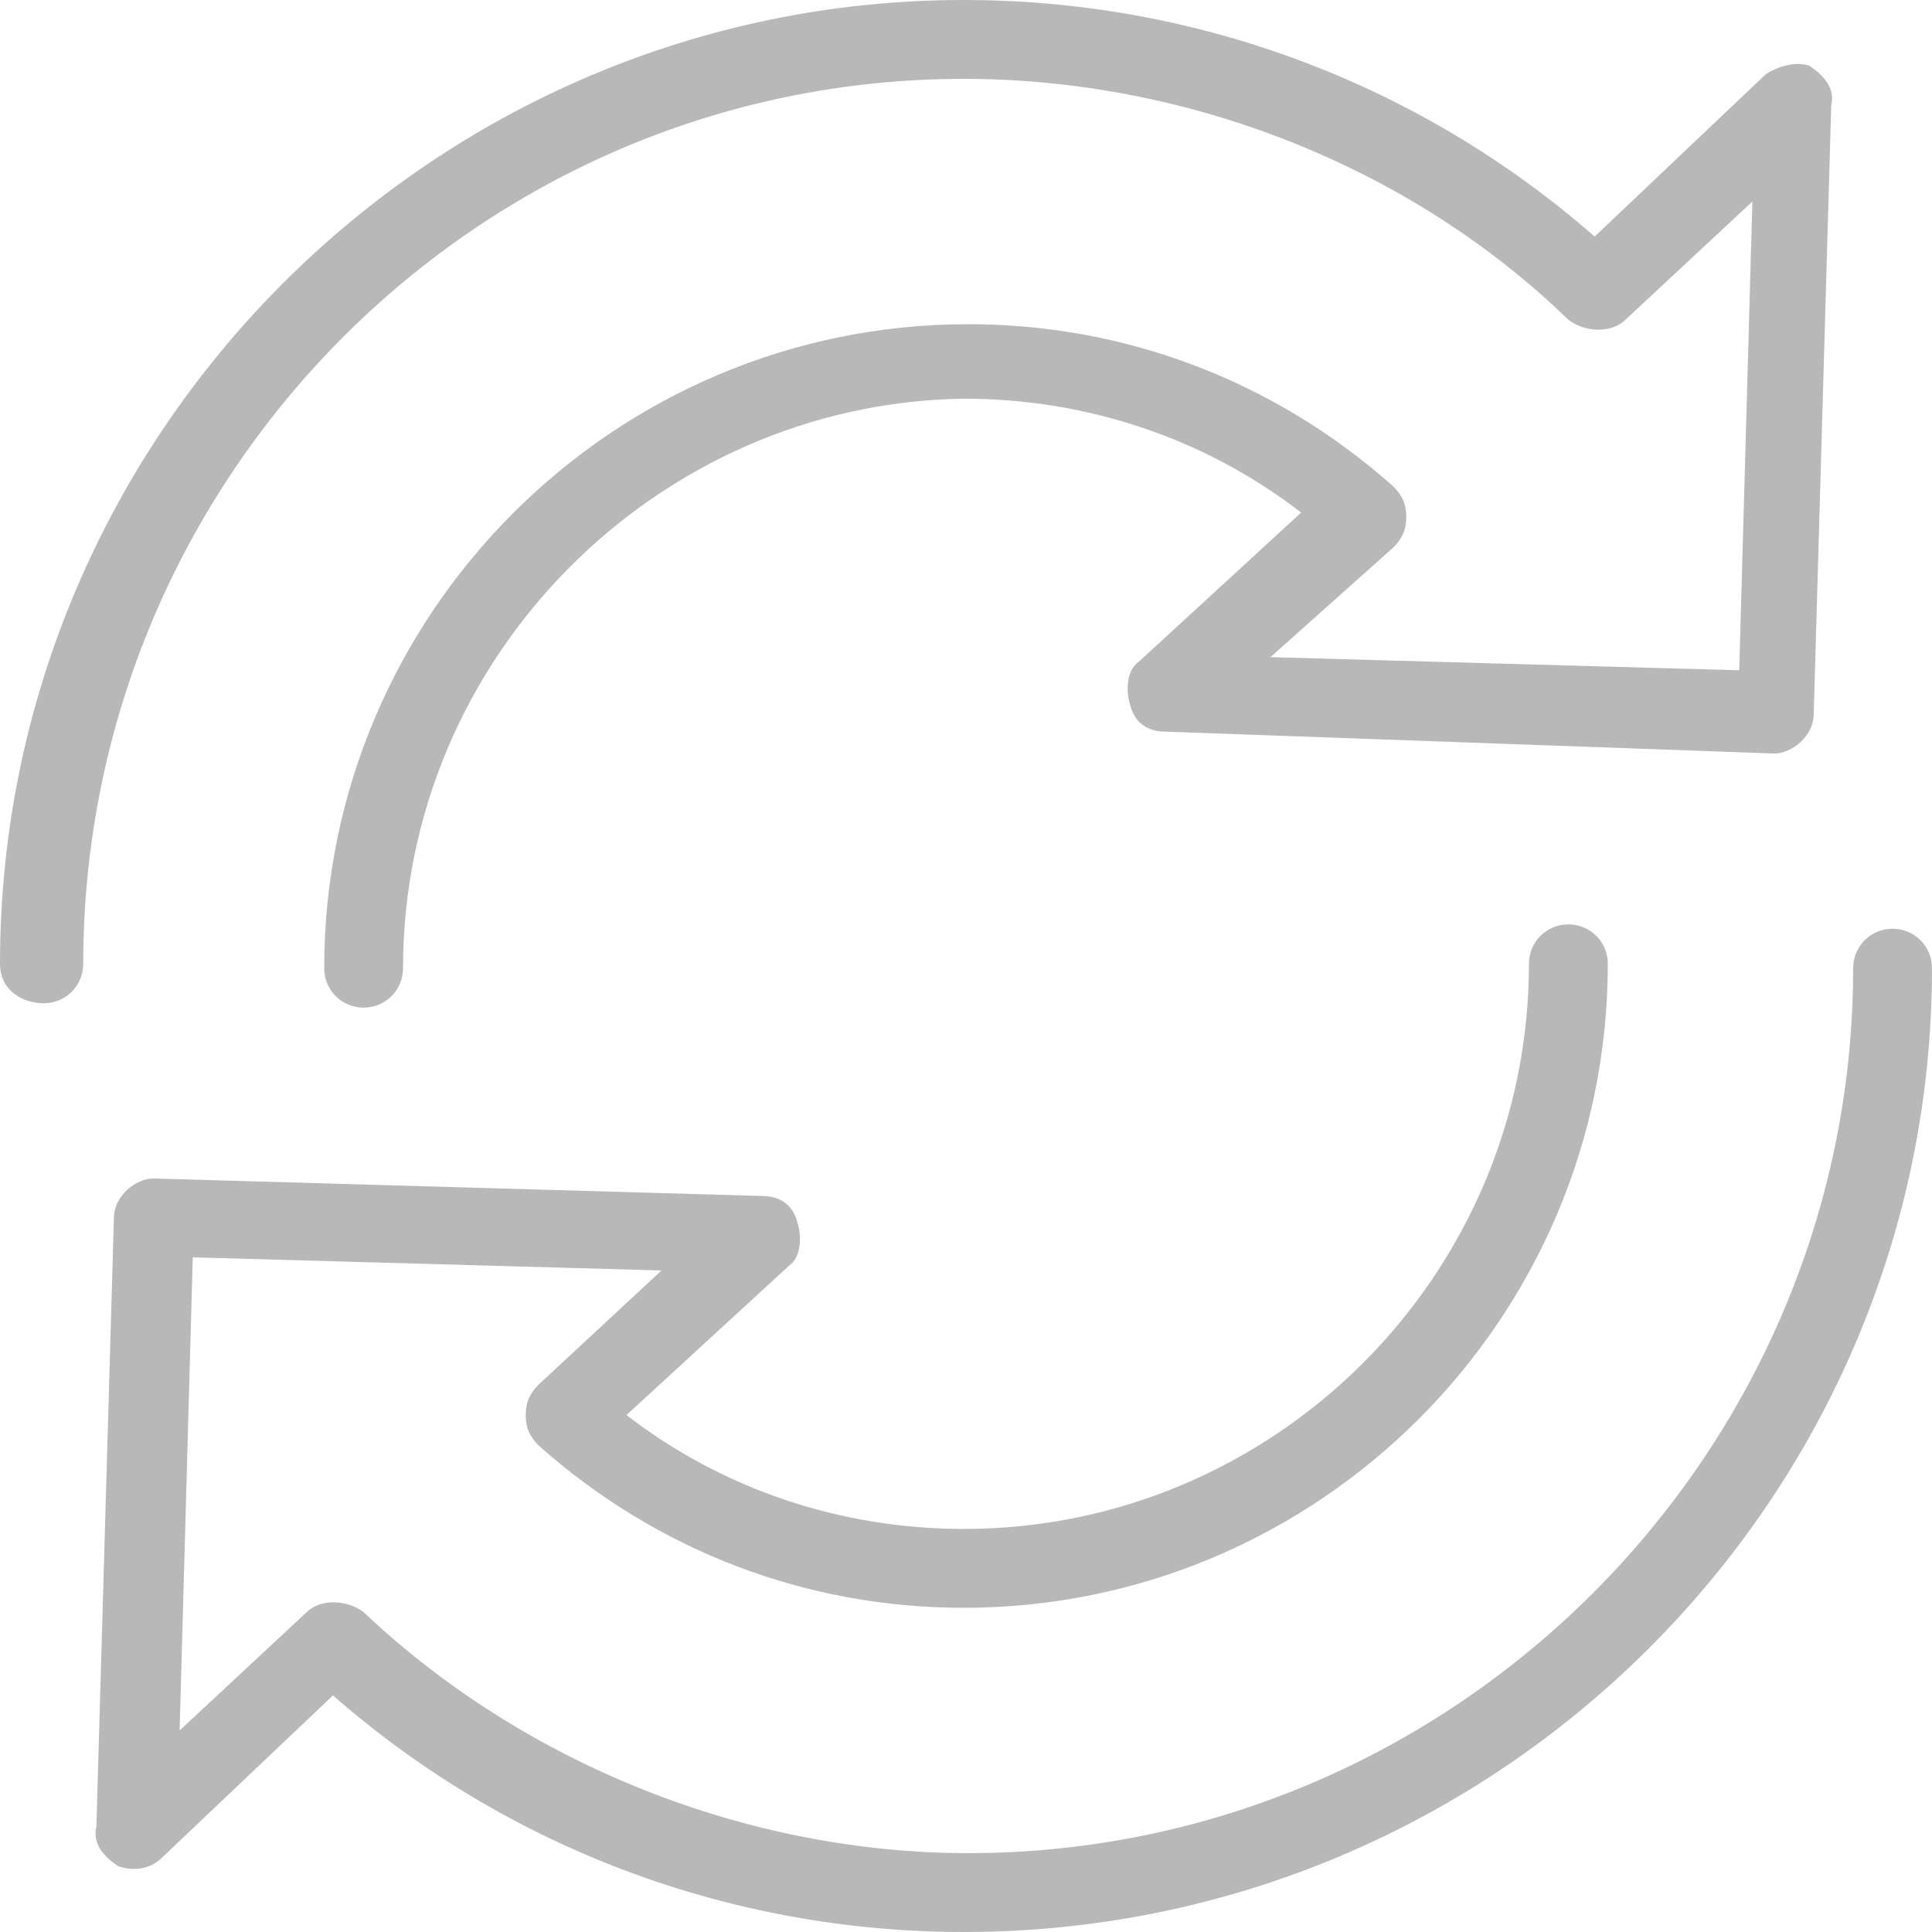 <?xml version="1.0" encoding="utf-8"?>
<!-- Generator: Adobe Illustrator 28.3.0, SVG Export Plug-In . SVG Version: 6.00 Build 0)  -->
<svg version="1.1" id="Assets" xmlns="http://www.w3.org/2000/svg" xmlns:xlink="http://www.w3.org/1999/xlink" x="0px" y="0px"
	 viewBox="0 0 44.1 44.1" style="enable-background:new 0 0 44.1 44.1;" xml:space="preserve">
<style type="text/css">
	.st0{fill:#B8B8B8;}
</style>
<g>
	<path class="st0" d="M22,44.1c-5.3,0-10.4-1.9-14.4-5.4l-3.9,3.7c-0.3,0.3-0.7,0.3-1,0.2c-0.3-0.2-0.6-0.5-0.5-0.9l0.4-13.9
		c0-0.5,0.5-0.9,0.9-0.9l13.9,0.4c0.4,0,0.7,0.2,0.8,0.6c0.1,0.3,0.1,0.8-0.2,1l-3.7,3.4c2.2,1.7,4.9,2.6,7.7,2.6
		c7.1,0,12.9-5.8,12.9-12.9c0-0.5,0.4-0.9,0.9-0.9s0.9,0.4,0.9,0.9c0,8.1-6.6,14.7-14.7,14.7c-3.6,0-7-1.3-9.7-3.7
		c-0.2-0.2-0.3-0.4-0.3-0.7c0-0.3,0.1-0.5,0.3-0.7l2.8-2.6L4.4,28.7L4.1,39.5L7,36.8c0.3-0.3,0.9-0.3,1.3,0
		c3.7,3.5,8.8,5.5,13.8,5.5c11.1,0,20.2-9.1,20.2-20.2c0-0.5,0.4-0.9,0.9-0.9s0.9,0.4,0.9,0.9C44.1,34.2,34.2,44.1,22,44.1z"/>
	<path class="st0" d="M8.3,23c-0.5,0-0.9-0.4-0.9-0.9c0-8.1,6.6-14.7,14.7-14.7c3.6,0,7,1.3,9.7,3.7c0.2,0.2,0.3,0.4,0.3,0.7
		c0,0.3-0.1,0.5-0.3,0.7L29,15l10.7,0.3L40,4.6l-2.9,2.7c-0.3,0.3-0.9,0.3-1.3,0C32.2,3.8,27.1,1.8,22,1.8C10.9,1.8,1.9,10.9,1.9,22
		c0,0.5-0.4,0.9-0.9,0.9S0,22.6,0,22C0,9.9,9.9,0,22,0c5.3,0,10.4,1.9,14.4,5.4l3.9-3.7c0.3-0.2,0.7-0.3,1-0.2
		c0.3,0.2,0.6,0.5,0.5,0.9l-0.4,13.9c0,0.5-0.5,0.9-0.9,0.9l-13.9-0.5c-0.4,0-0.7-0.2-0.8-0.6c-0.1-0.3-0.1-0.8,0.2-1l3.7-3.4
		c-2.2-1.7-4.9-2.6-7.7-2.6C15,9.2,9.2,15,9.2,22.1C9.2,22.6,8.8,23,8.3,23z"/>
</g>
</svg>
